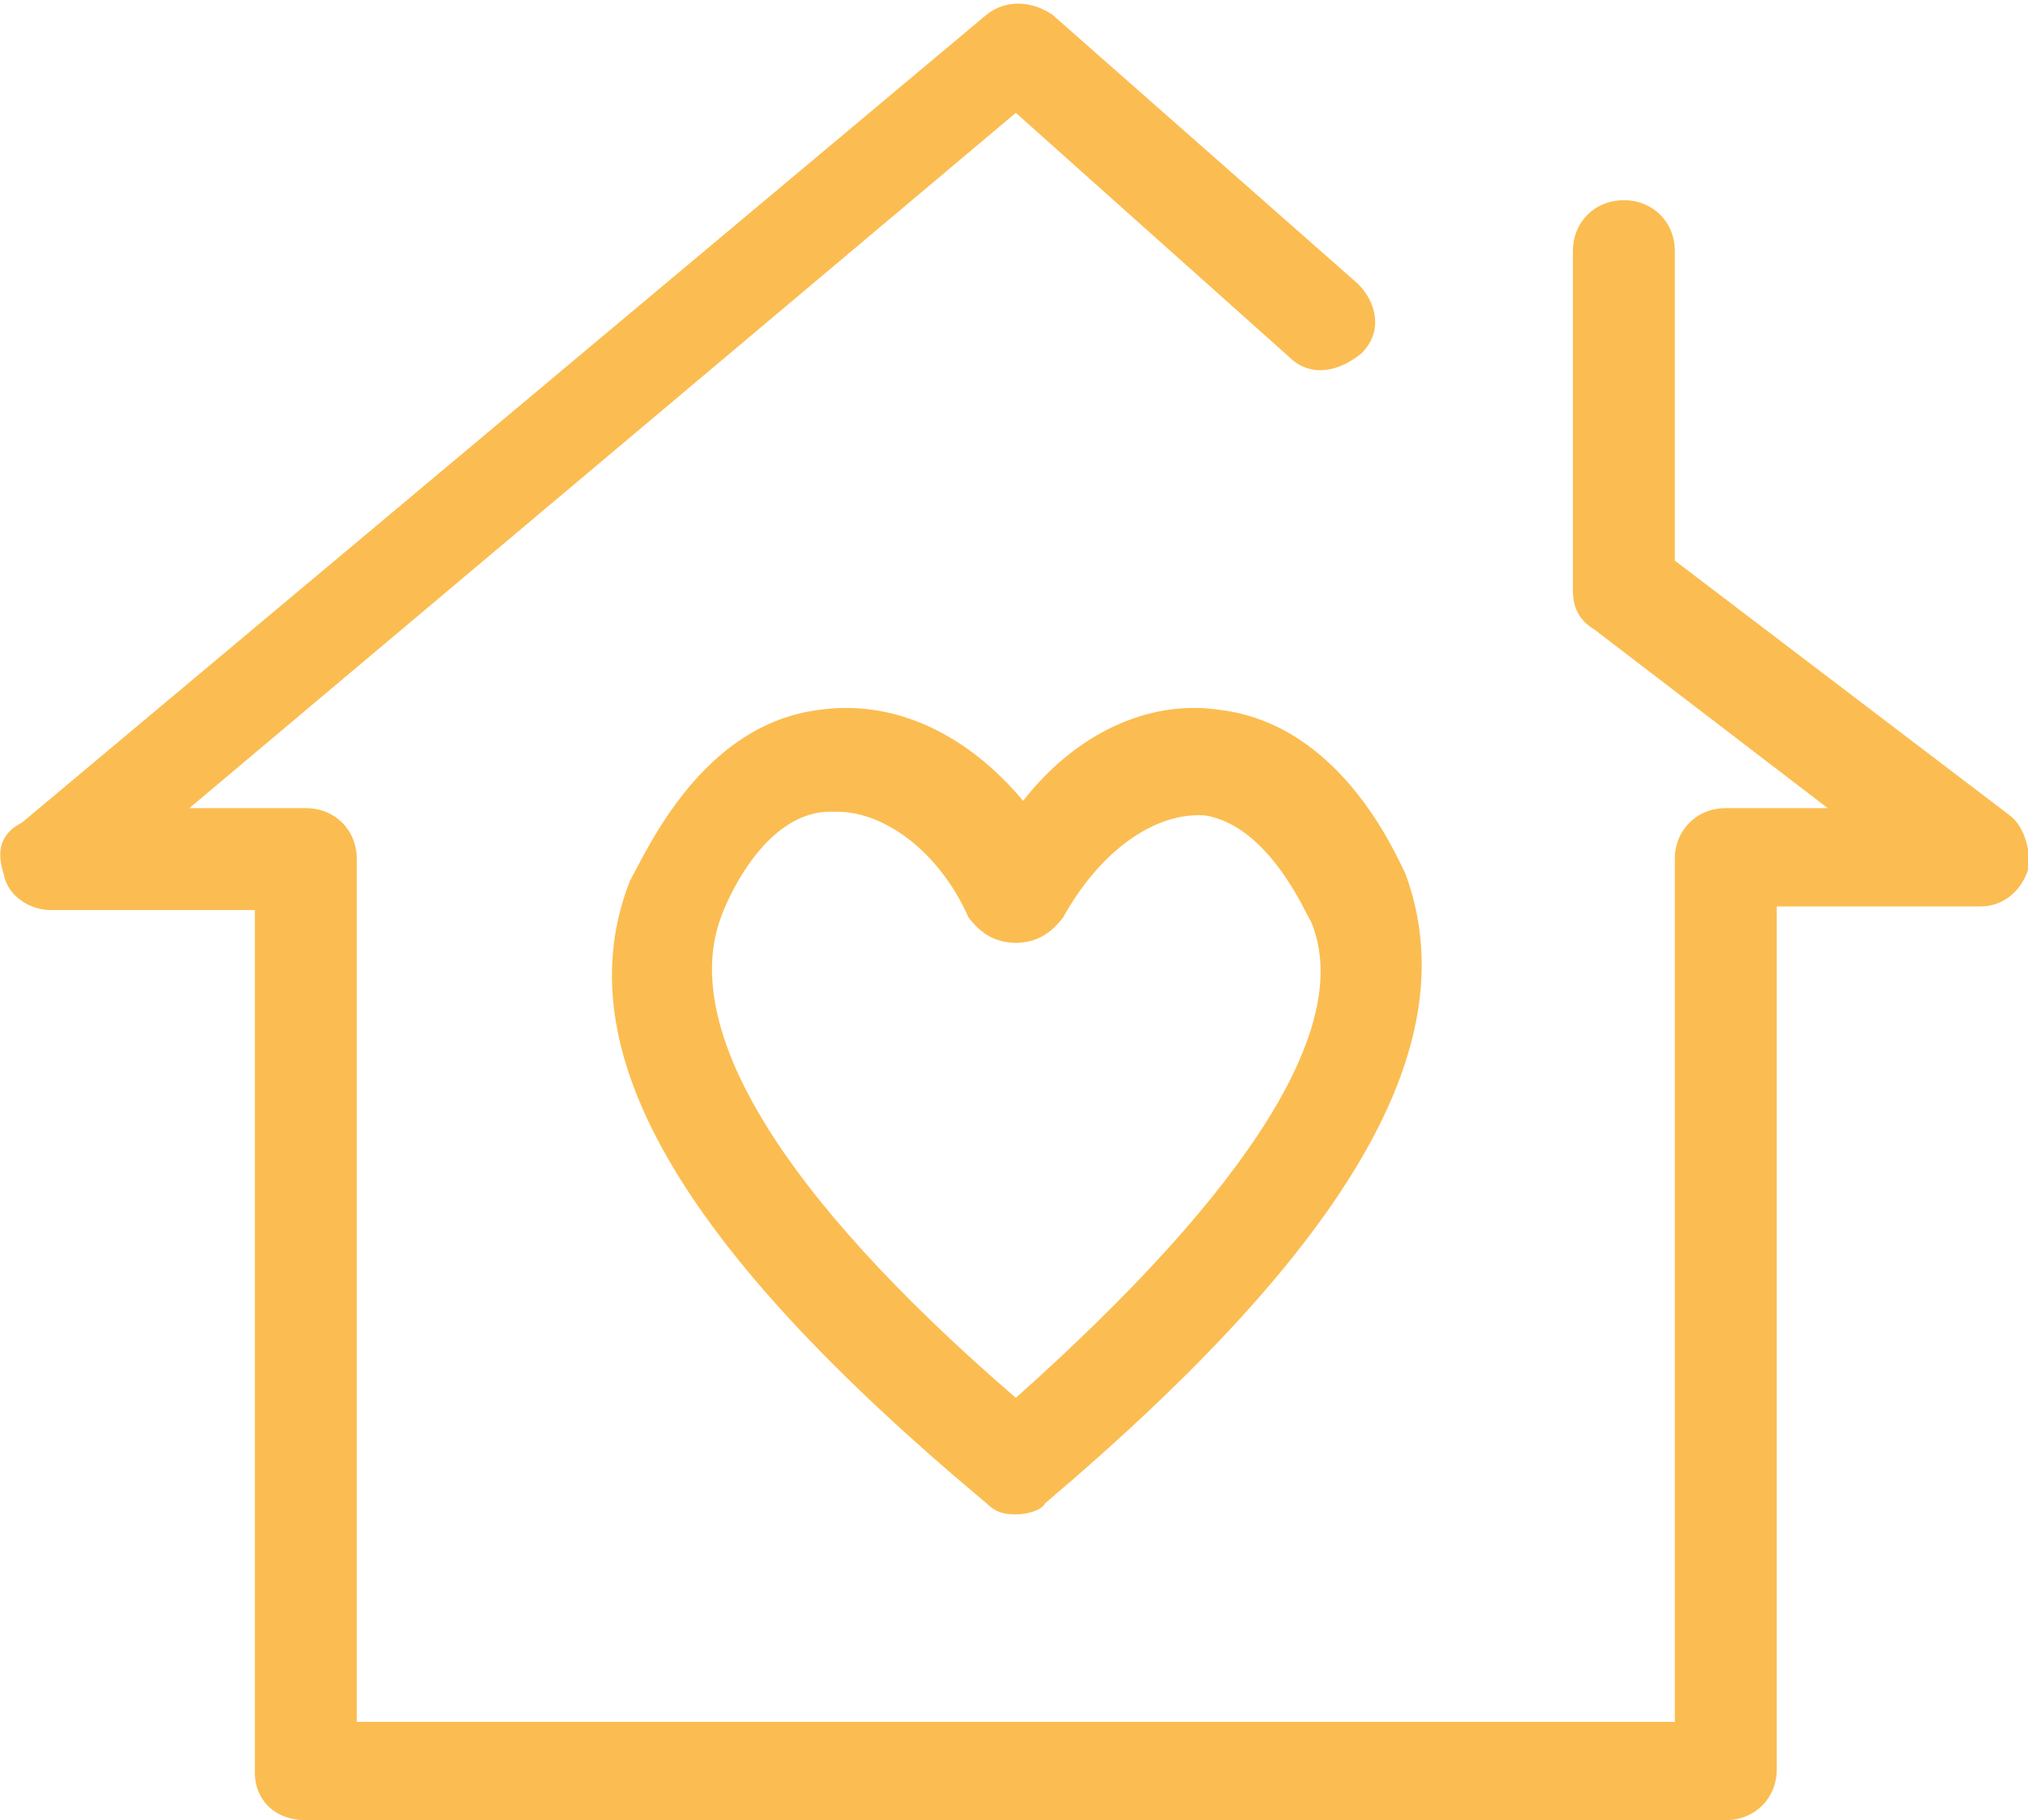 <svg xmlns="http://www.w3.org/2000/svg" xmlns:xlink="http://www.w3.org/1999/xlink" id="Livello_1" x="0px" y="0px" viewBox="0 0 55.7 50" style="enable-background:new 0 0 55.7 50;" xml:space="preserve"><style type="text/css">	.st0{fill:#3C3C3B;}	.st1{fill:#79A478;}	.st2{fill:#96B692;}	.st3{fill:#FFFFFF;}	.st4{opacity:0.7;}	.st5{fill:#FBBD51;}	.st6{fill:#A1BFE5;}	.st7{fill:#E8683C;}	.st8{fill:#494544;}	.st9{fill:#F6F6F6;}</style><g>	<path class="st5" d="M33.5,19.5c-2-0.3-4,0.7-5.4,2.5c-1.5-1.8-3.5-2.8-5.6-2.5c-3.2,0.4-4.7,3.8-5.2,4.7c-1.8,4.6,1.3,10,9.8,17.1  c0.3,0.3,0.6,0.3,0.8,0.3c0.3,0,0.7-0.1,0.8-0.3c8.5-7.2,11.6-12.7,9.9-17.3C38.3,23.4,36.8,19.9,33.5,19.5 M27.9,38.4  c-6.6-5.7-9.2-10.2-8.1-13.2c0.1-0.3,1.1-2.8,2.9-2.9H23c1.3,0,2.8,1.1,3.6,2.9c0.3,0.4,0.7,0.7,1.3,0.7c0.6,0,1-0.3,1.3-0.7  c1-1.8,2.5-2.9,3.9-2.8c1.8,0.3,2.8,2.8,2.9,2.9C37.2,28.1,34.4,32.6,27.9,38.4"></path>	<path class="st5" d="M55.2,22.4l-9.2-7V6.9c0-0.8-0.6-1.4-1.4-1.4c-0.8,0-1.4,0.6-1.4,1.4v9.3c0,0.4,0.1,0.8,0.6,1.1l6.4,4.9h-2.8  c-0.8,0-1.4,0.6-1.4,1.4v23.7H9.8V23.6c0-0.8-0.6-1.4-1.4-1.4H5.2L27.9,3.1l7.5,6.7c0.6,0.6,1.4,0.4,2-0.1c0.6-0.6,0.4-1.4-0.1-1.9  l-8.4-7.4c-0.6-0.4-1.3-0.4-1.8,0L0.6,22.6C0,22.9-0.1,23.4,0.1,24c0.1,0.6,0.7,1,1.3,1H7v23.7C7,49.4,7.5,50,8.4,50h39  c0.8,0,1.4-0.6,1.4-1.4V24.9h5.6c0.6,0,1.1-0.4,1.3-1C55.8,23.4,55.6,22.7,55.2,22.4"></path></g></svg>